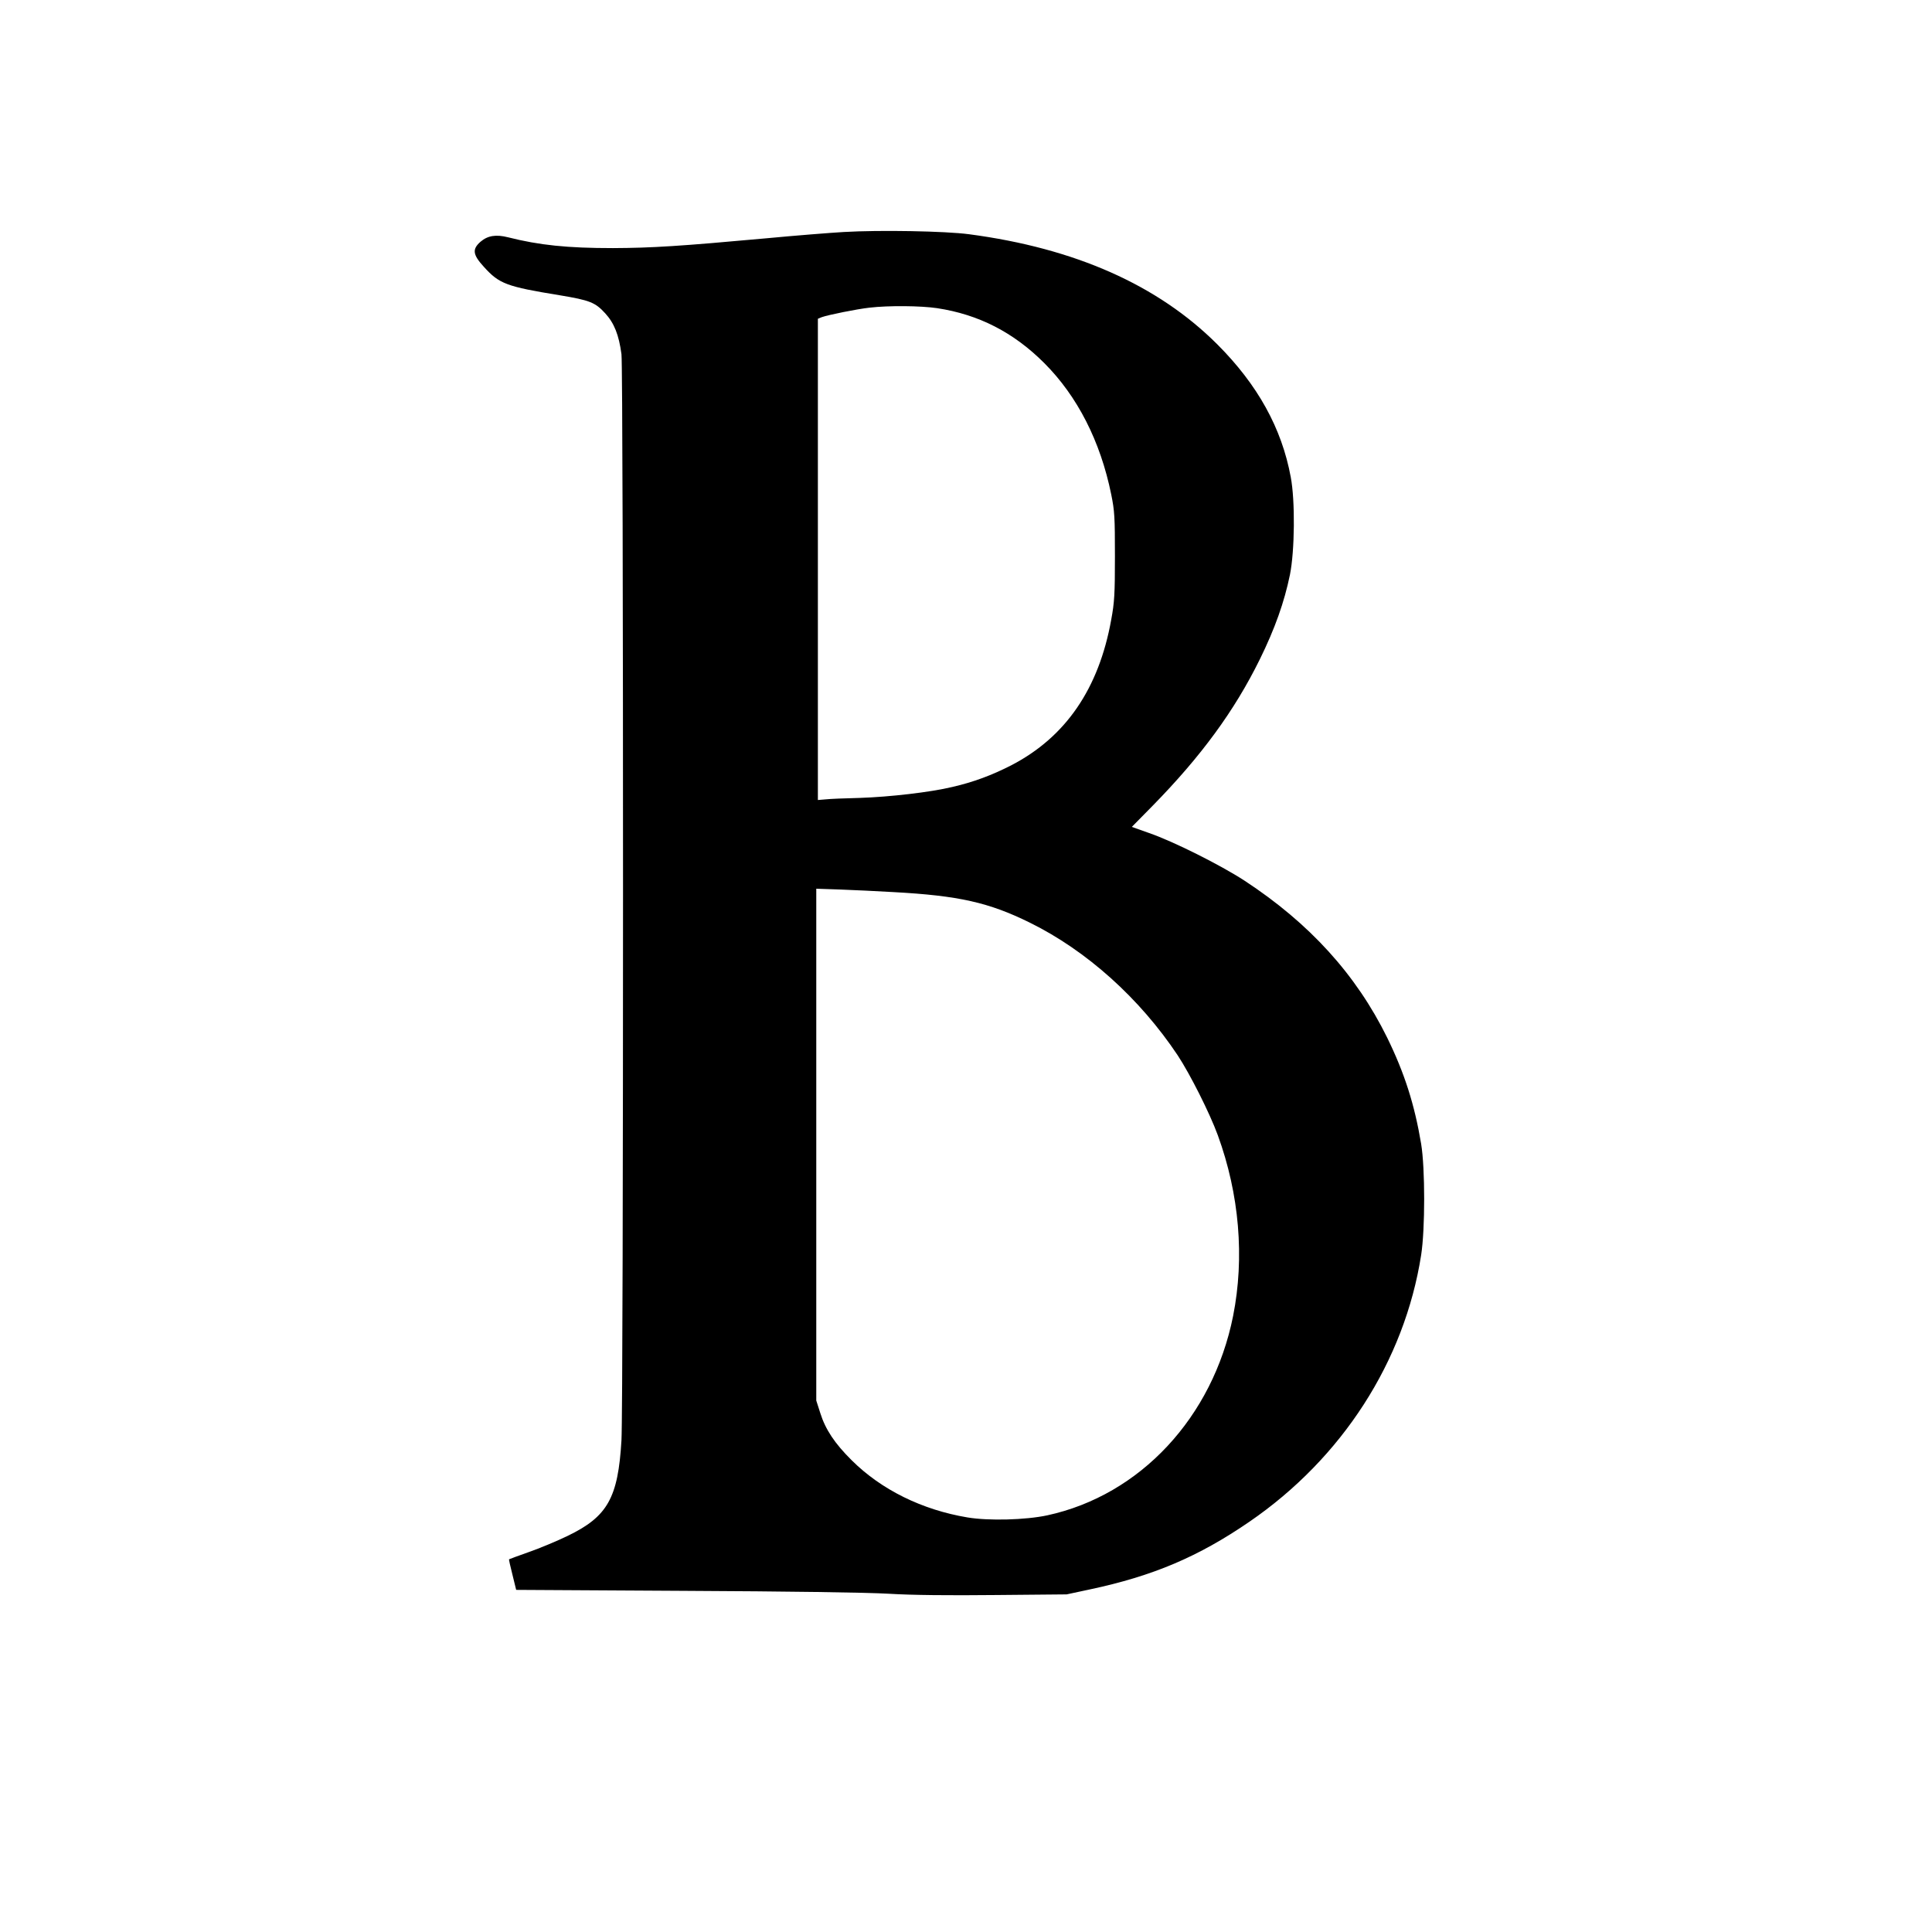 <?xml version="1.0" standalone="no"?>
<!DOCTYPE svg PUBLIC "-//W3C//DTD SVG 20010904//EN"
 "http://www.w3.org/TR/2001/REC-SVG-20010904/DTD/svg10.dtd">
<svg version="1.0" xmlns="http://www.w3.org/2000/svg"
 width="1200pt" height="1200pt" viewBox="0 0 1200 1200"
 preserveAspectRatio="xMidYMid meet">
<g transform="translate(0,1200) scale(0.1,-0.1)"
fill="#000000" stroke="none">
<path d="M5241 10559 c-85 -5 -301 -22 -480 -39 -538 -49 -711 -60 -954 -61
-283 0 -457 18 -651 67 -75 19 -127 11 -172 -28 -52 -46 -48 -80 22 -156 95
-105 139 -122 471 -176 186 -31 220 -44 282 -112 56 -61 85 -134 101 -254 13
-103 13 -6516 0 -6746 -21 -358 -86 -474 -335 -594 -66 -32 -174 -77 -240
-100 -66 -23 -121 -44 -123 -45 -2 -1 8 -45 21 -96 l23 -94 1045 -6 c640 -3
1131 -10 1269 -18 147 -9 377 -11 665 -8 l440 4 145 31 c391 83 674 203 990
420 576 395 964 997 1067 1657 25 159 25 539 0 690 -41 245 -103 439 -211 660
-193 392 -482 710 -886 975 -149 97 -442 244 -593 296 l-107 38 128 130 c303
309 510 592 667 911 94 191 152 355 187 525 30 149 33 461 5 607 -56 304 -206
574 -456 824 -368 368 -883 597 -1541 684 -150 20 -556 27 -779 14z m579 -473
c258 -39 475 -150 666 -341 206 -206 349 -486 416 -816 21 -103 23 -141 23
-384 0 -235 -3 -286 -23 -394 -77 -429 -283 -729 -620 -904 -121 -62 -236
-105 -367 -135 -137 -33 -391 -62 -575 -68 -91 -2 -186 -6 -212 -9 l-48 -4 0
1495 0 1494 24 10 c39 14 216 50 296 59 121 14 318 12 420 -3z m-270 -3627
c404 -22 592 -64 847 -190 353 -174 682 -470 918 -824 77 -117 199 -359 249
-496 134 -367 167 -760 95 -1123 -126 -629 -577 -1113 -1154 -1238 -135 -29
-365 -35 -496 -13 -281 47 -534 171 -719 355 -105 104 -163 191 -195 293 l-25
78 0 1590 0 1589 148 -5 c81 -3 230 -10 332 -16z"/>
</g>
</svg>

